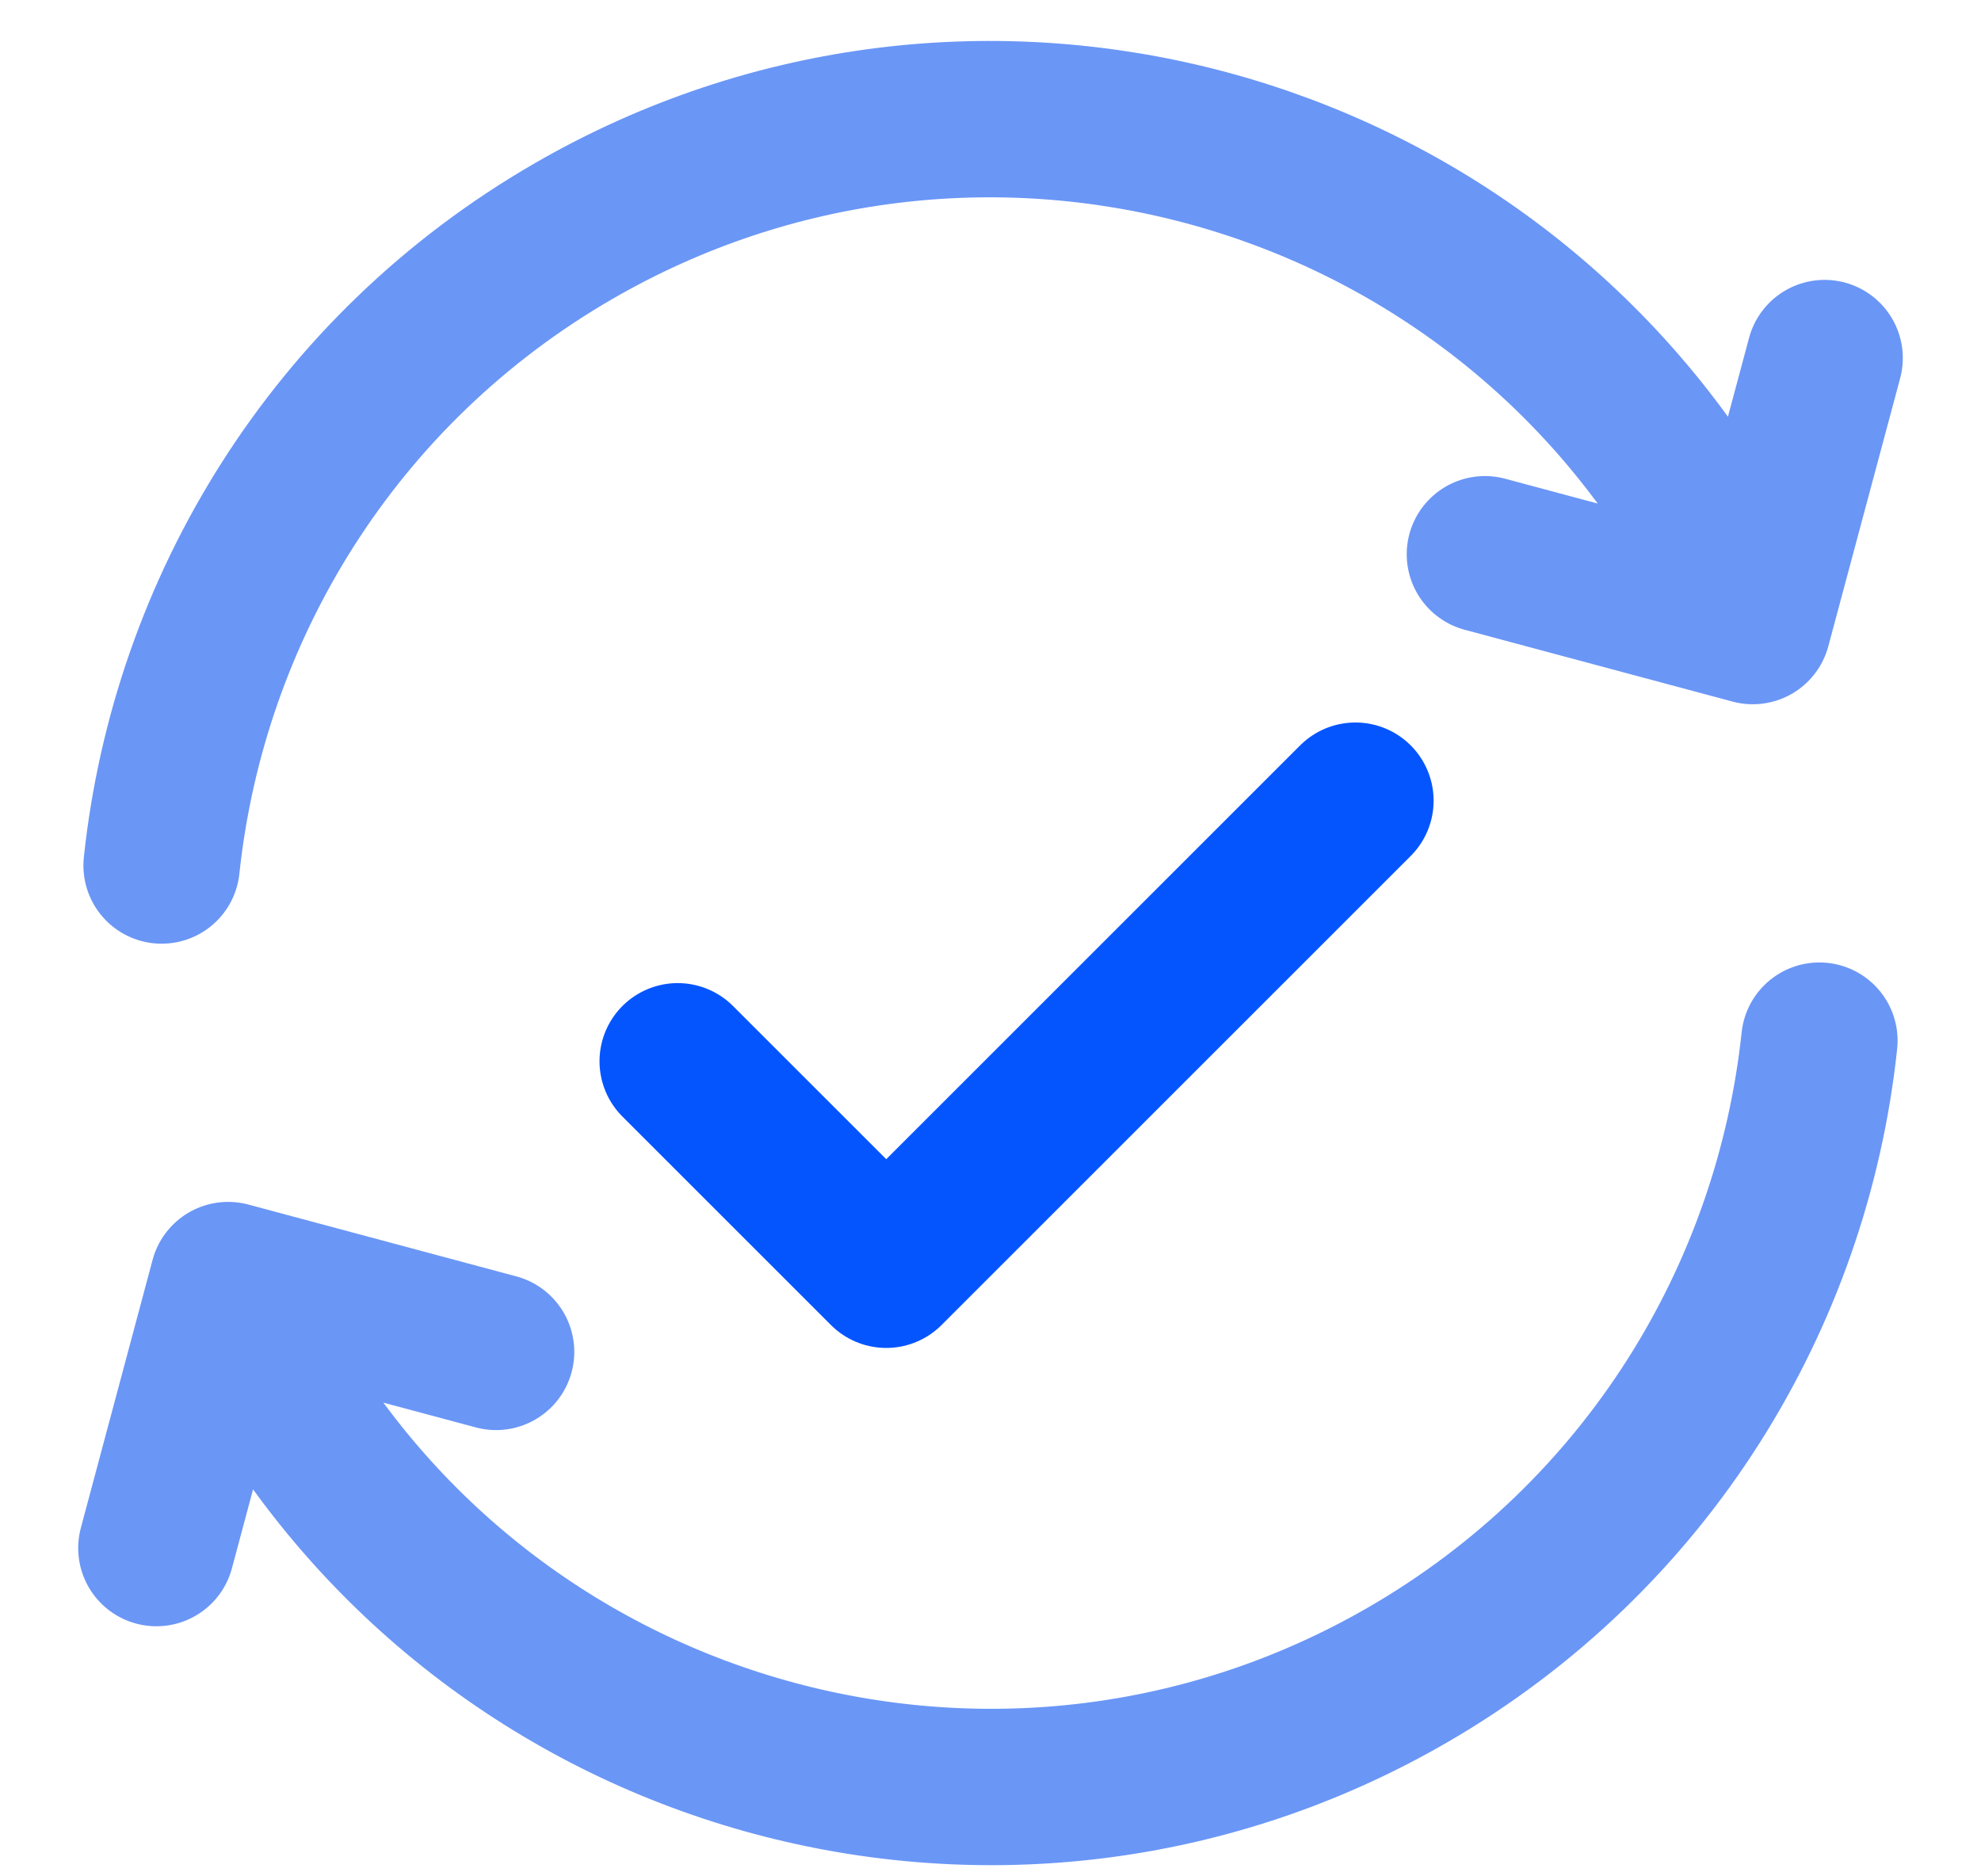 <svg width="19" height="18" viewBox="0 0 19 18" fill="none" xmlns="http://www.w3.org/2000/svg">
<path d="M17.45 9.983C17.189 12.439 15.798 14.74 13.497 16.07C9.673 18.279 4.785 16.968 2.577 13.142L2.342 12.735M1.55 8.303C1.811 5.847 3.202 3.545 5.503 2.216C9.326 0.007 14.215 1.318 16.423 5.143L16.658 5.551M1.5 14.851L2.188 12.28L4.758 12.969M14.242 5.317L16.811 6.006L17.5 3.435" stroke="#6A96F6" stroke-width="1.5" stroke-linecap="round" stroke-linejoin="round"/>
<path d="M6.5 10.181L8.5 12.181L13 7.681" stroke="#0555FF" stroke-width="1.5" stroke-linecap="round" stroke-linejoin="round"/>
</svg>
